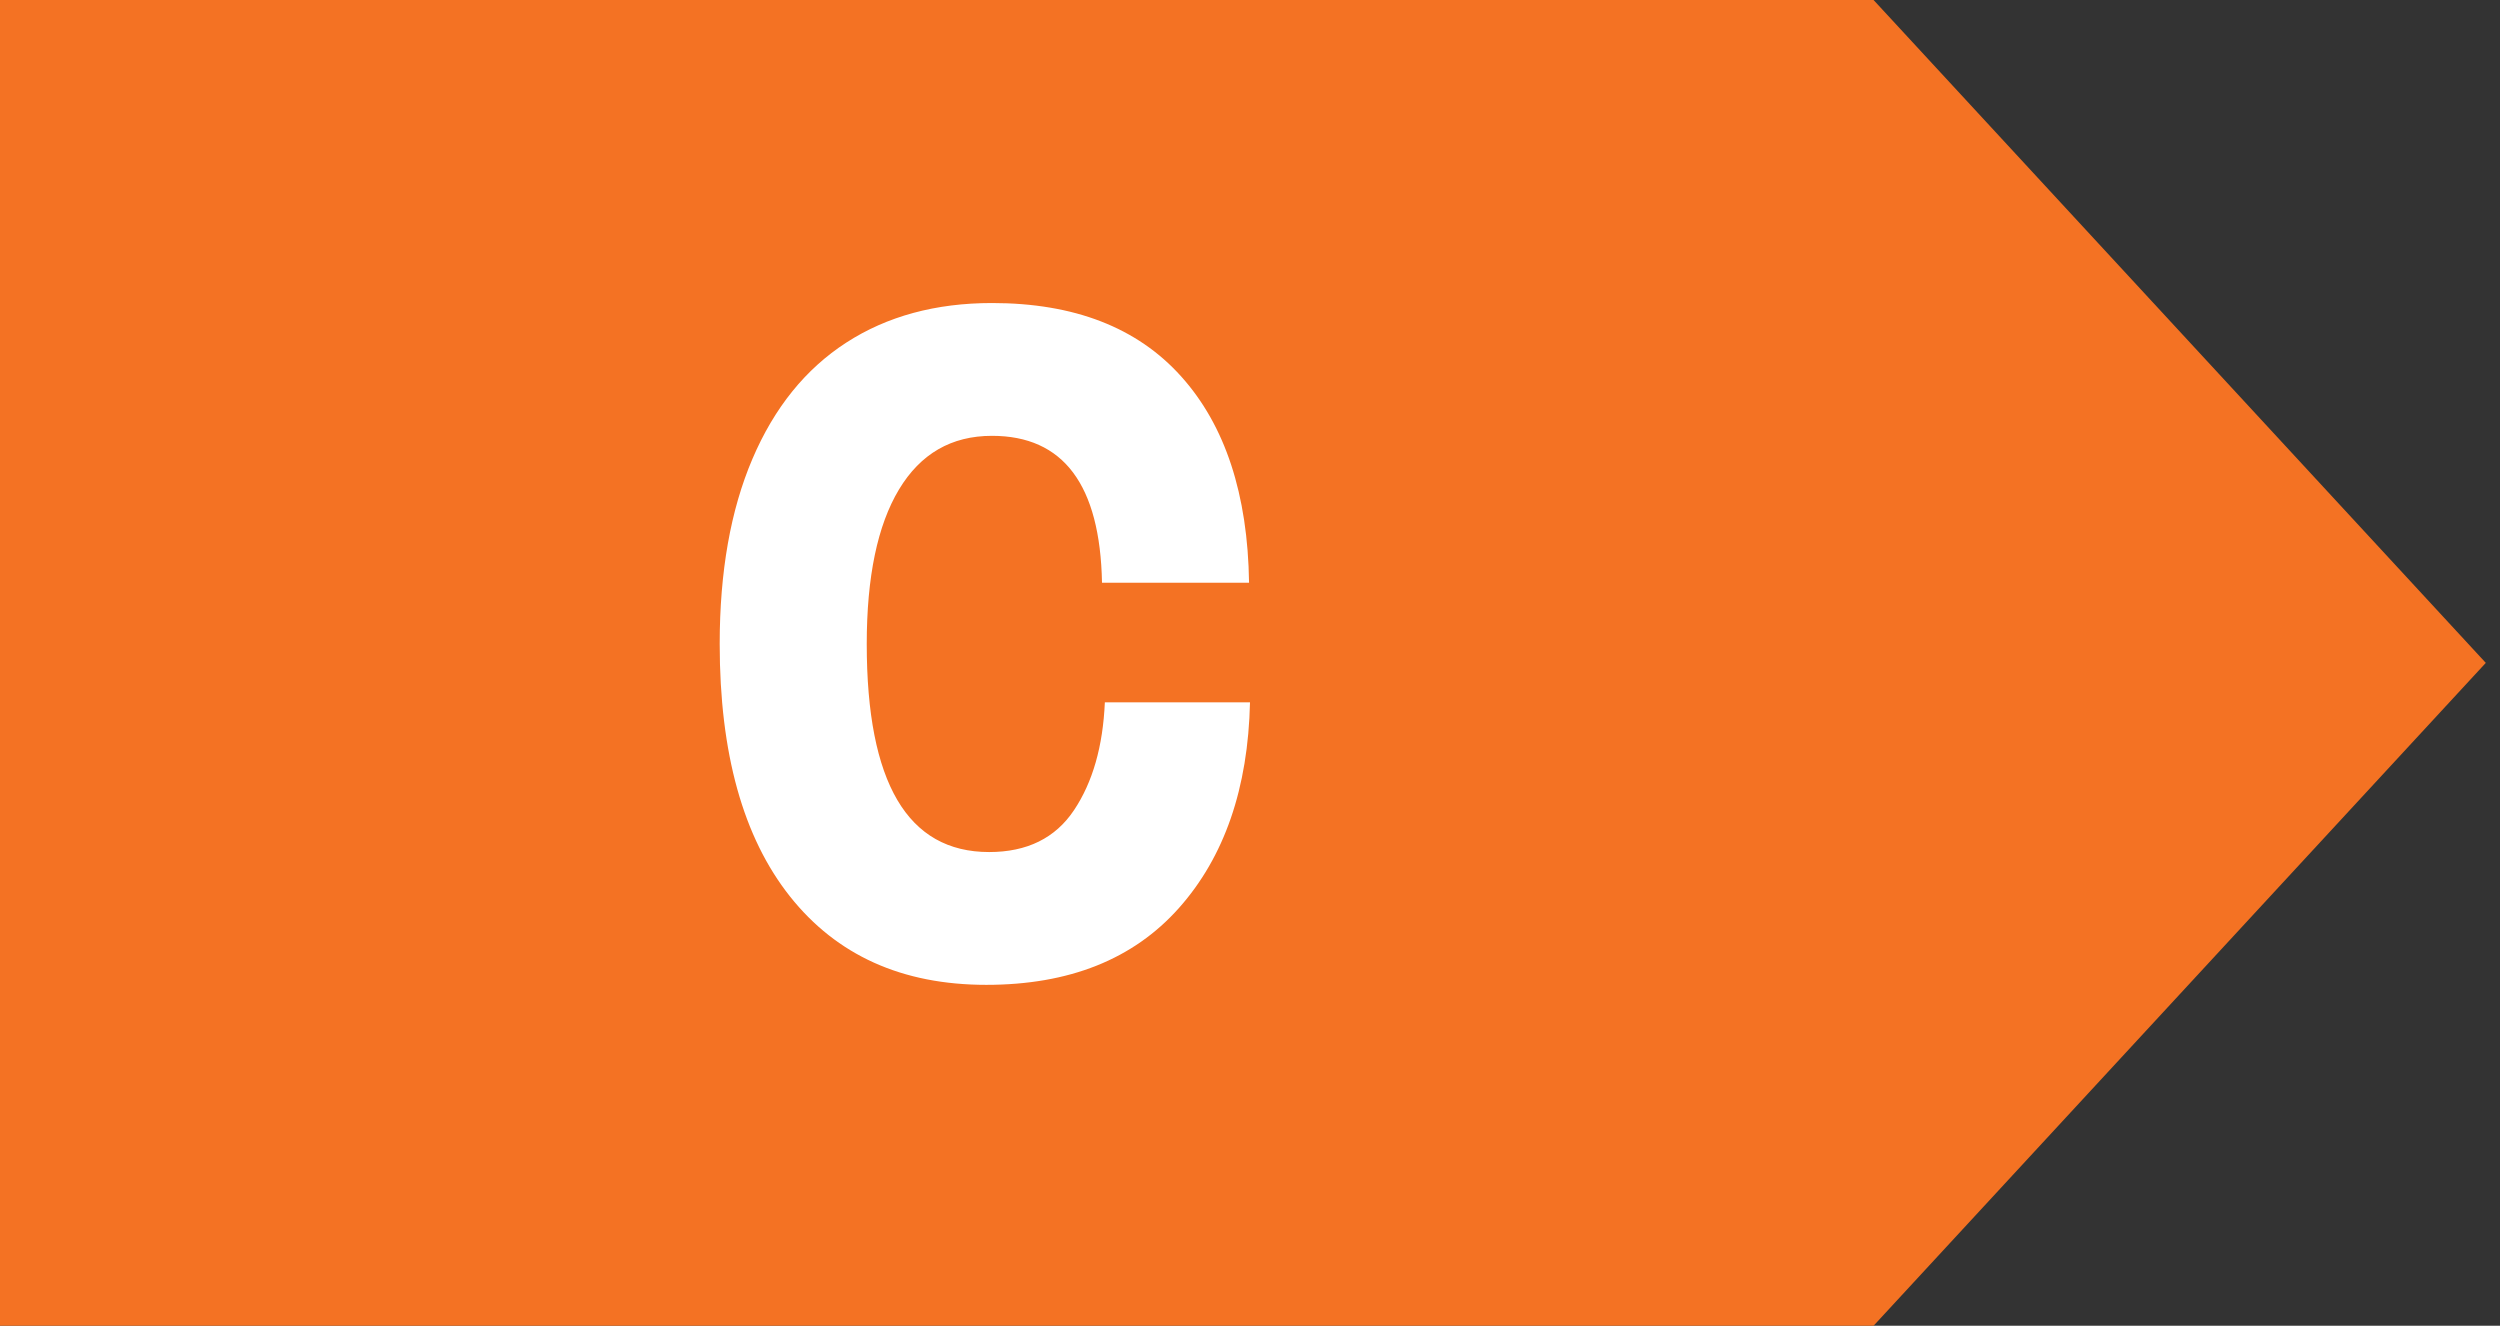 <?xml version="1.0" encoding="UTF-8"?>
<svg width="66px" height="35px" viewBox="0 0 66 35" version="1.1" xmlns="http://www.w3.org/2000/svg" xmlns:xlink="http://www.w3.org/1999/xlink">
    <rect x="0" y="0" width="66" height="35" fill="#333333" stroke="none"/>
    <title>C</title>
    <defs>
        <path d="M0,0 L66,0 L66,35 L0,35 L0,0 Z" id="path-1"></path>
    </defs>
    <g id="C" stroke="none" fill="none" xlink:href="#path-1" fill-rule="evenodd" stroke-width="1">
        <g id="Group">
            <polygon id="Fill-62" fill="#F47223" points="49.462 0 0 0 0 35 49.462 35 65.625 17.5"></polygon>
            <path d="M20.853,23.663 C19.618,22.105 19,19.884 19,17 C19,15.094 19.288,13.465 19.864,12.115 C20.44,10.764 21.267,9.74 22.343,9.044 C23.42,8.348 24.702,8 26.188,8 C28.358,8 30.024,8.646 31.184,9.939 C32.345,11.232 32.942,13.047 32.975,15.384 L29.093,15.384 C29.043,12.798 28.075,11.506 26.188,11.506 C25.119,11.506 24.301,11.978 23.733,12.923 C23.166,13.867 22.882,15.227 22.882,17 C22.882,20.663 23.959,22.494 26.113,22.494 C27.114,22.494 27.862,22.126 28.354,21.388 C28.847,20.651 29.118,19.702 29.168,18.541 L33,18.541 C32.95,20.812 32.324,22.623 31.122,23.974 C29.919,25.325 28.225,26 26.038,26 C23.817,26 22.089,25.221 20.853,23.663" id="Fill-64" fill="#FFFFFF"></path>
        </g>
    </g>
</svg>